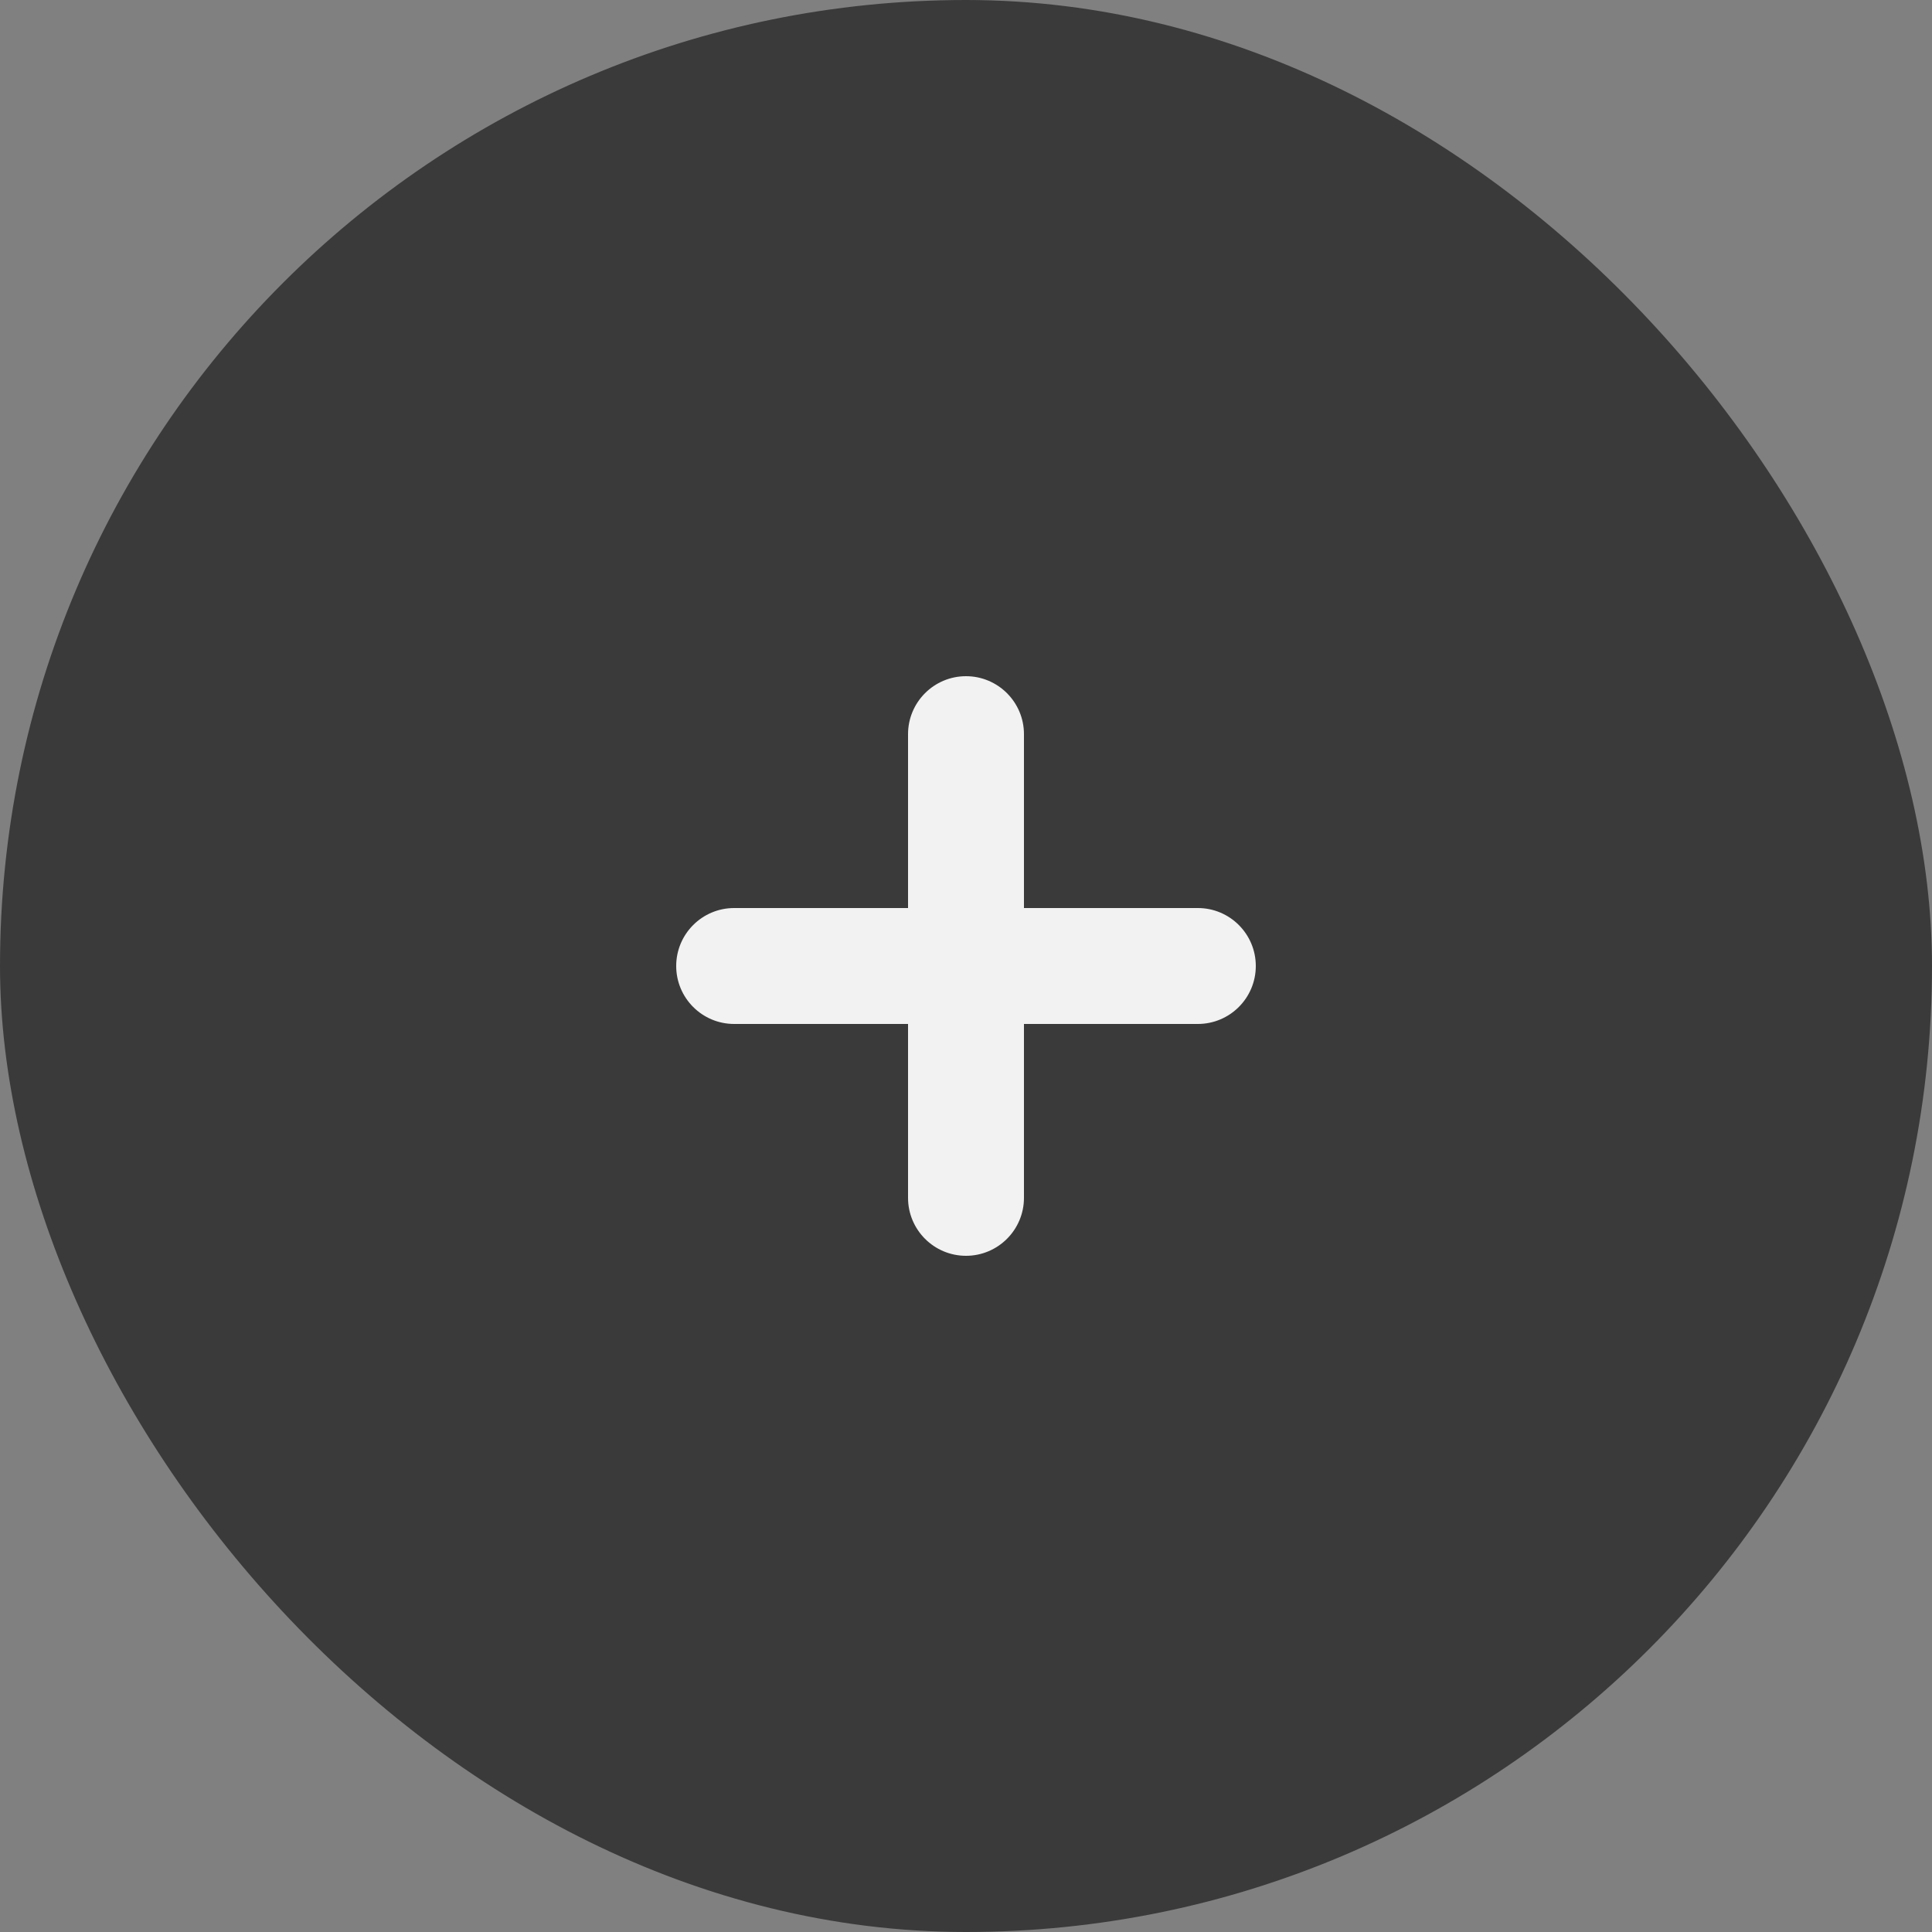 <?xml version="1.0" encoding="UTF-8"?> <svg xmlns="http://www.w3.org/2000/svg" width="50" height="50" viewBox="0 0 50 50" fill="none"><rect x="0" y="0" width="50" height="50" fill="#808080" stroke="none"/><rect x="0.5" y="0.5" width="49" height="49" rx="24.5" fill="#3A3A3A" stroke="#3A3A3A"></rect><path fill-rule="evenodd" clip-rule="evenodd" d="M17.5 25C17.5 24.172 18.172 23.5 19 23.5H31C31.828 23.5 32.5 24.172 32.5 25C32.5 25.828 31.828 26.5 31 26.5H19C18.172 26.5 17.5 25.828 17.5 25Z" fill="#F2F2F2"></path><path fill-rule="evenodd" clip-rule="evenodd" d="M25 17.5C25.828 17.5 26.5 18.172 26.5 19V31C26.5 31.828 25.828 32.5 25 32.5C24.172 32.5 23.5 31.828 23.5 31V19C23.5 18.172 24.172 17.5 25 17.5Z" fill="#F2F2F2"></path></svg> 